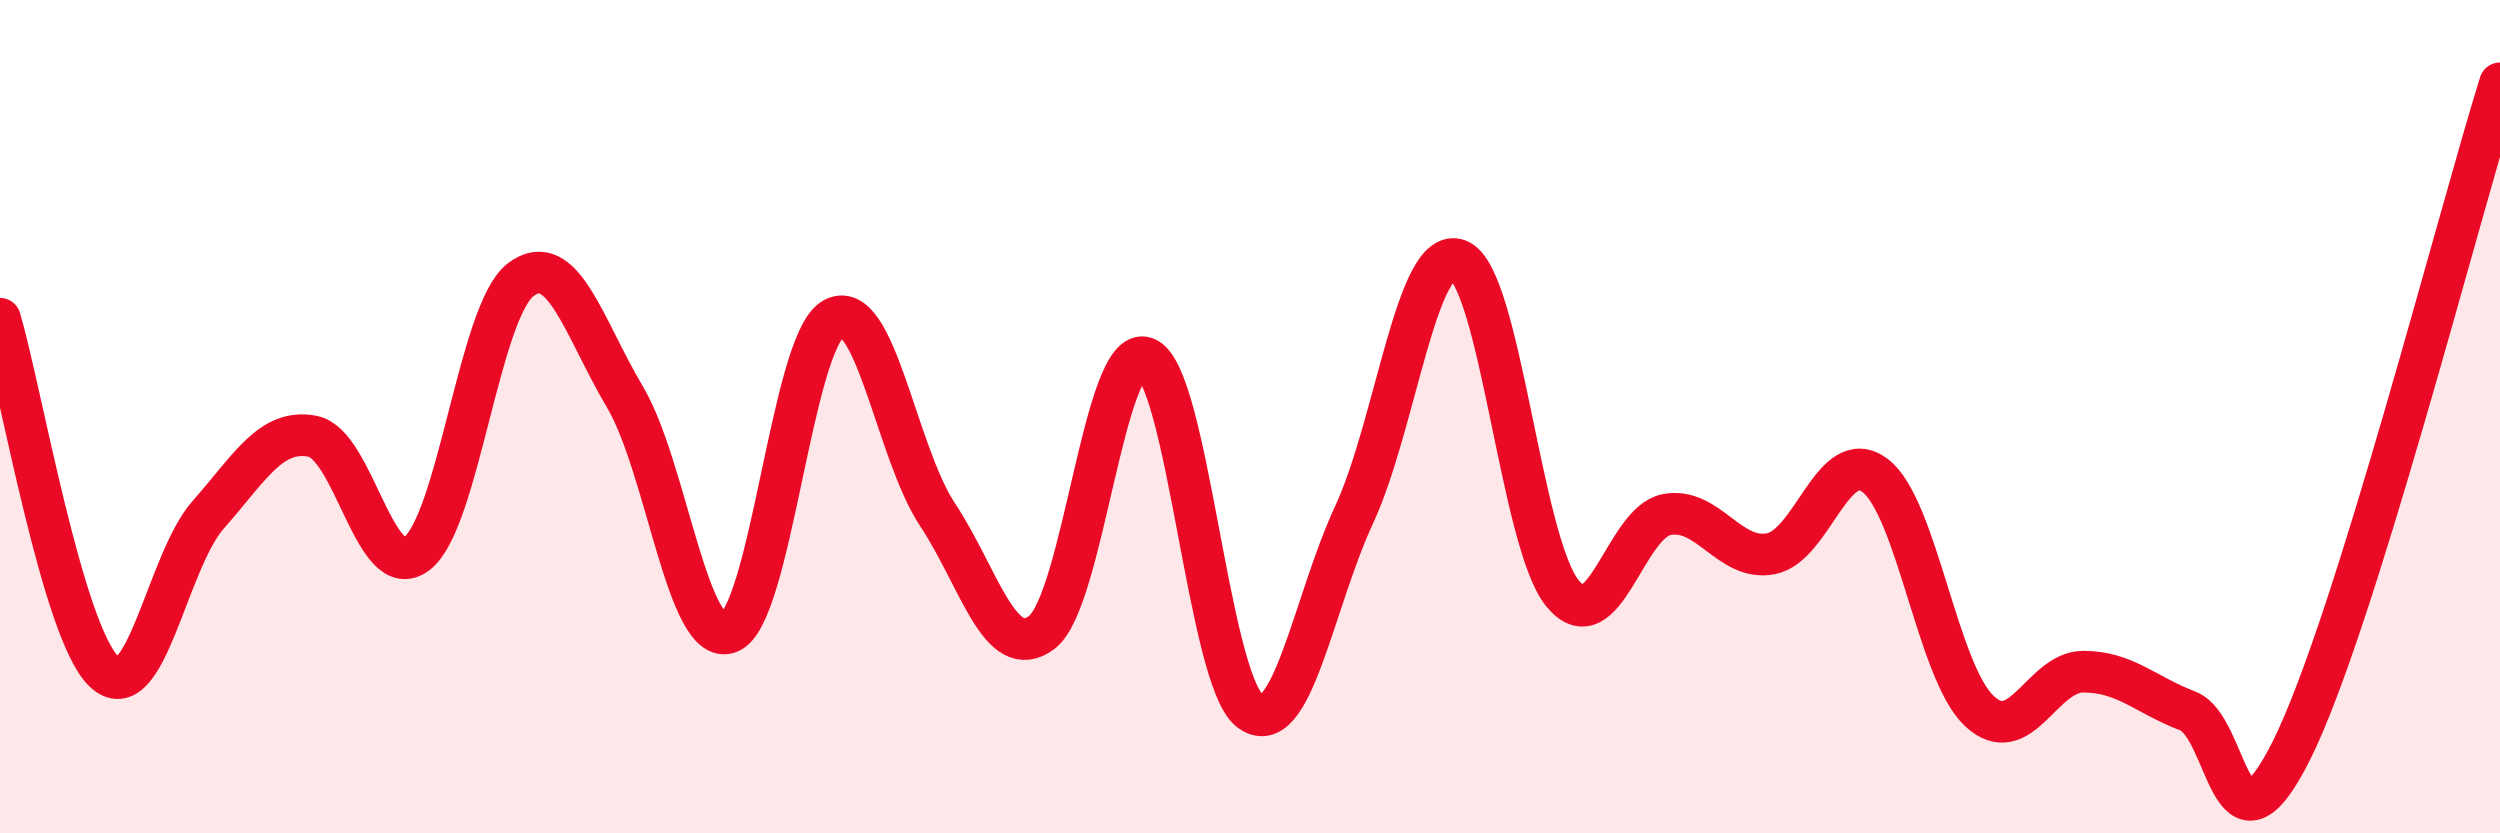 
    <svg width="60" height="20" viewBox="0 0 60 20" xmlns="http://www.w3.org/2000/svg">
      <path
        d="M 0,7.65 C 0.5,9.34 1.5,15.18 2.5,16.12 C 3.5,17.06 4,13.48 5,12.35 C 6,11.22 6.5,10.28 7.5,10.47 C 8.5,10.66 9,14.04 10,13.29 C 11,12.54 11.5,7.46 12.5,6.71 C 13.5,5.96 14,7.84 15,9.53 C 16,11.22 16.5,15.56 17.5,15.18 C 18.5,14.8 19,8.22 20,7.65 C 21,7.08 21.5,10.84 22.5,12.35 C 23.5,13.86 24,15.93 25,15.18 C 26,14.43 26.5,8.21 27.5,8.59 C 28.5,8.97 29,16.31 30,17.06 C 31,17.81 31.5,14.51 32.5,12.35 C 33.5,10.19 34,5.86 35,6.24 C 36,6.62 36.5,13.02 37.5,14.24 C 38.5,15.46 39,12.54 40,12.35 C 41,12.16 41.5,13.48 42.5,13.29 C 43.5,13.1 44,10.66 45,11.41 C 46,12.16 46.5,16.12 47.5,17.06 C 48.5,18 49,16.12 50,16.12 C 51,16.12 51.5,16.68 52.5,17.06 C 53.5,17.44 53.5,21.01 55,18 C 56.5,14.99 59,5.2 60,2L60 20L0 20Z"
        fill="#EB0A25"
        opacity="0.1"
        stroke-linecap="round"
        stroke-linejoin="round"
      />
      <path
        d="M 0,7.65 C 0.5,9.34 1.5,15.18 2.5,16.12 C 3.5,17.06 4,13.48 5,12.35 C 6,11.22 6.5,10.28 7.5,10.47 C 8.5,10.66 9,14.04 10,13.29 C 11,12.54 11.5,7.46 12.5,6.71 C 13.5,5.96 14,7.84 15,9.53 C 16,11.22 16.5,15.56 17.5,15.18 C 18.5,14.8 19,8.22 20,7.65 C 21,7.08 21.5,10.84 22.5,12.35 C 23.5,13.86 24,15.93 25,15.18 C 26,14.43 26.5,8.21 27.5,8.59 C 28.5,8.97 29,16.31 30,17.06 C 31,17.81 31.5,14.51 32.5,12.35 C 33.5,10.19 34,5.86 35,6.24 C 36,6.62 36.5,13.02 37.5,14.24 C 38.5,15.46 39,12.54 40,12.35 C 41,12.16 41.5,13.48 42.5,13.29 C 43.5,13.1 44,10.66 45,11.41 C 46,12.16 46.5,16.12 47.5,17.06 C 48.5,18 49,16.12 50,16.12 C 51,16.12 51.5,16.68 52.5,17.06 C 53.5,17.44 53.5,21.01 55,18 C 56.5,14.99 59,5.2 60,2"
        stroke="#EB0A25"
        stroke-width="1"
        fill="none"
        stroke-linecap="round"
        stroke-linejoin="round"
      />
    </svg>
  